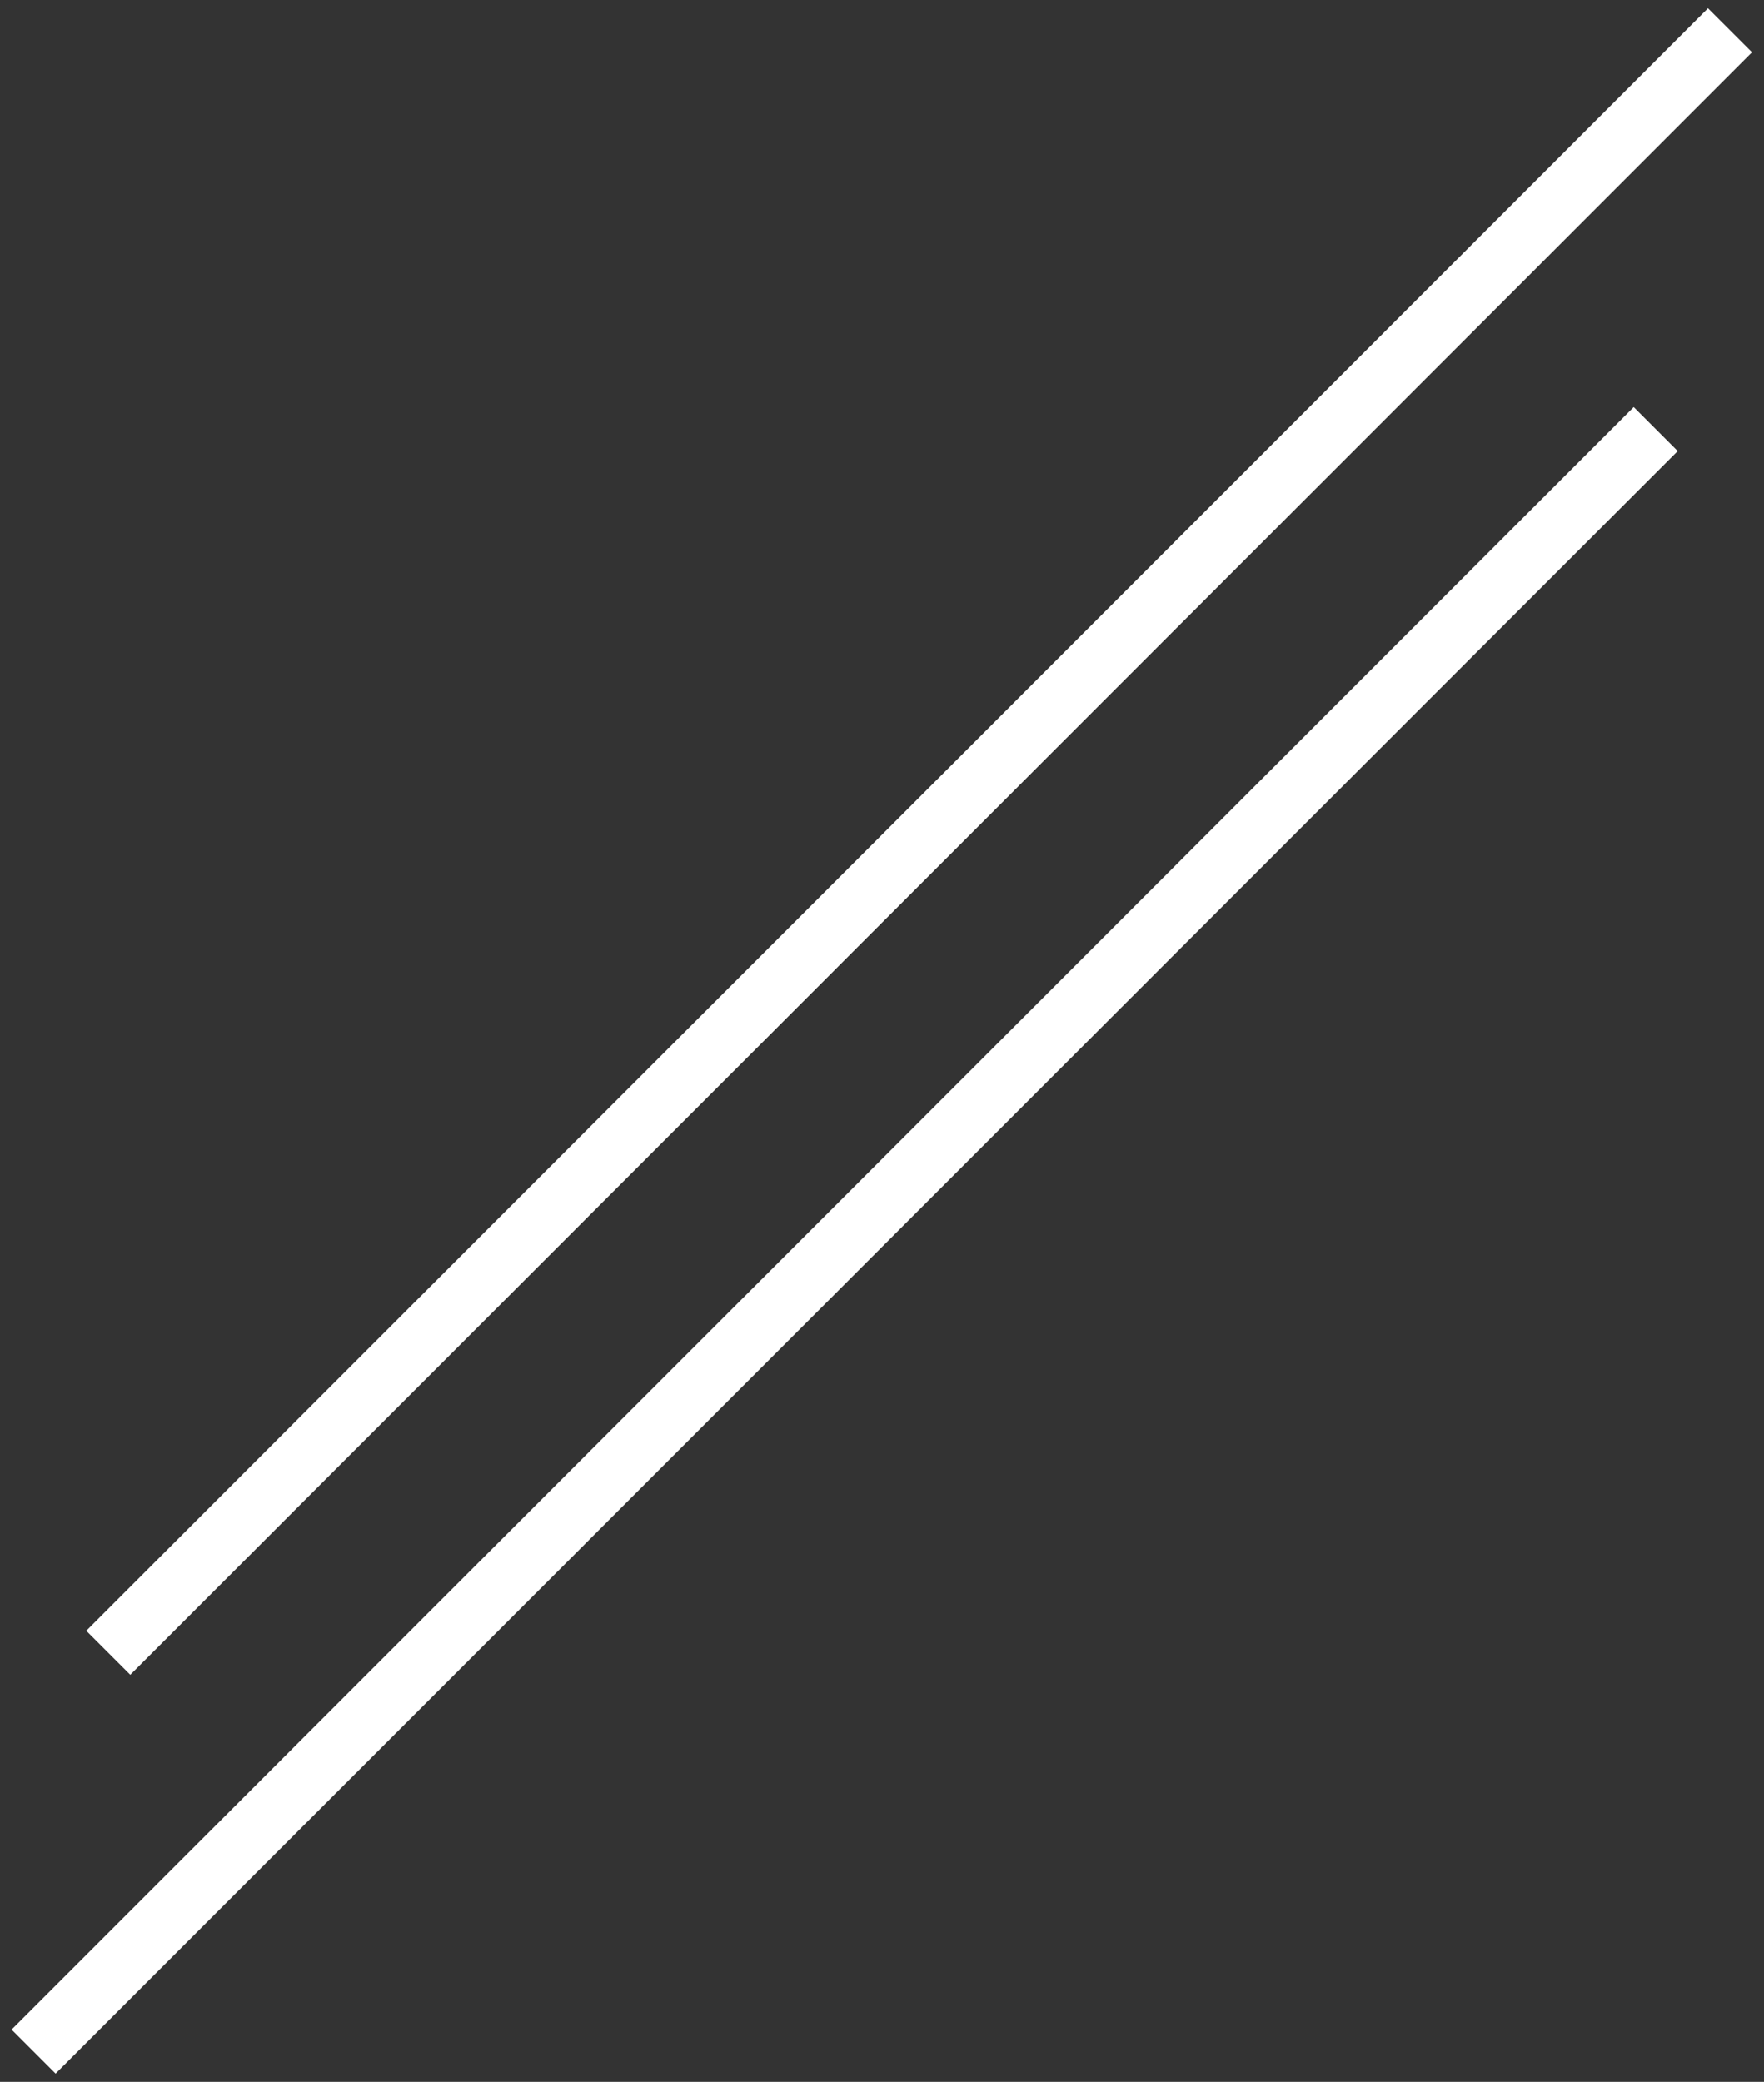 <?xml version="1.0" encoding="UTF-8"?>
<svg id="Calque_1" data-name="Calque 1" xmlns="http://www.w3.org/2000/svg" viewBox="0 0 42.52 50.17">
  <rect x="0" y="0" width="42.52" height="50.17" fill="#333333" stroke="none"/>
  <defs>
    <style>
      .cls-1 {
        fill: none;
        stroke: #fff;
        stroke-miterlimit: 10;
        stroke-width: 1.5px;
      }
    </style>
  </defs>
  <line class="cls-1" x1="41.7" y1=".73" x2="2.61" y2="39.83"/>
  <line class="cls-1" x1="39.91" y1="10.34" x2=".81" y2="49.44"/>
</svg>
